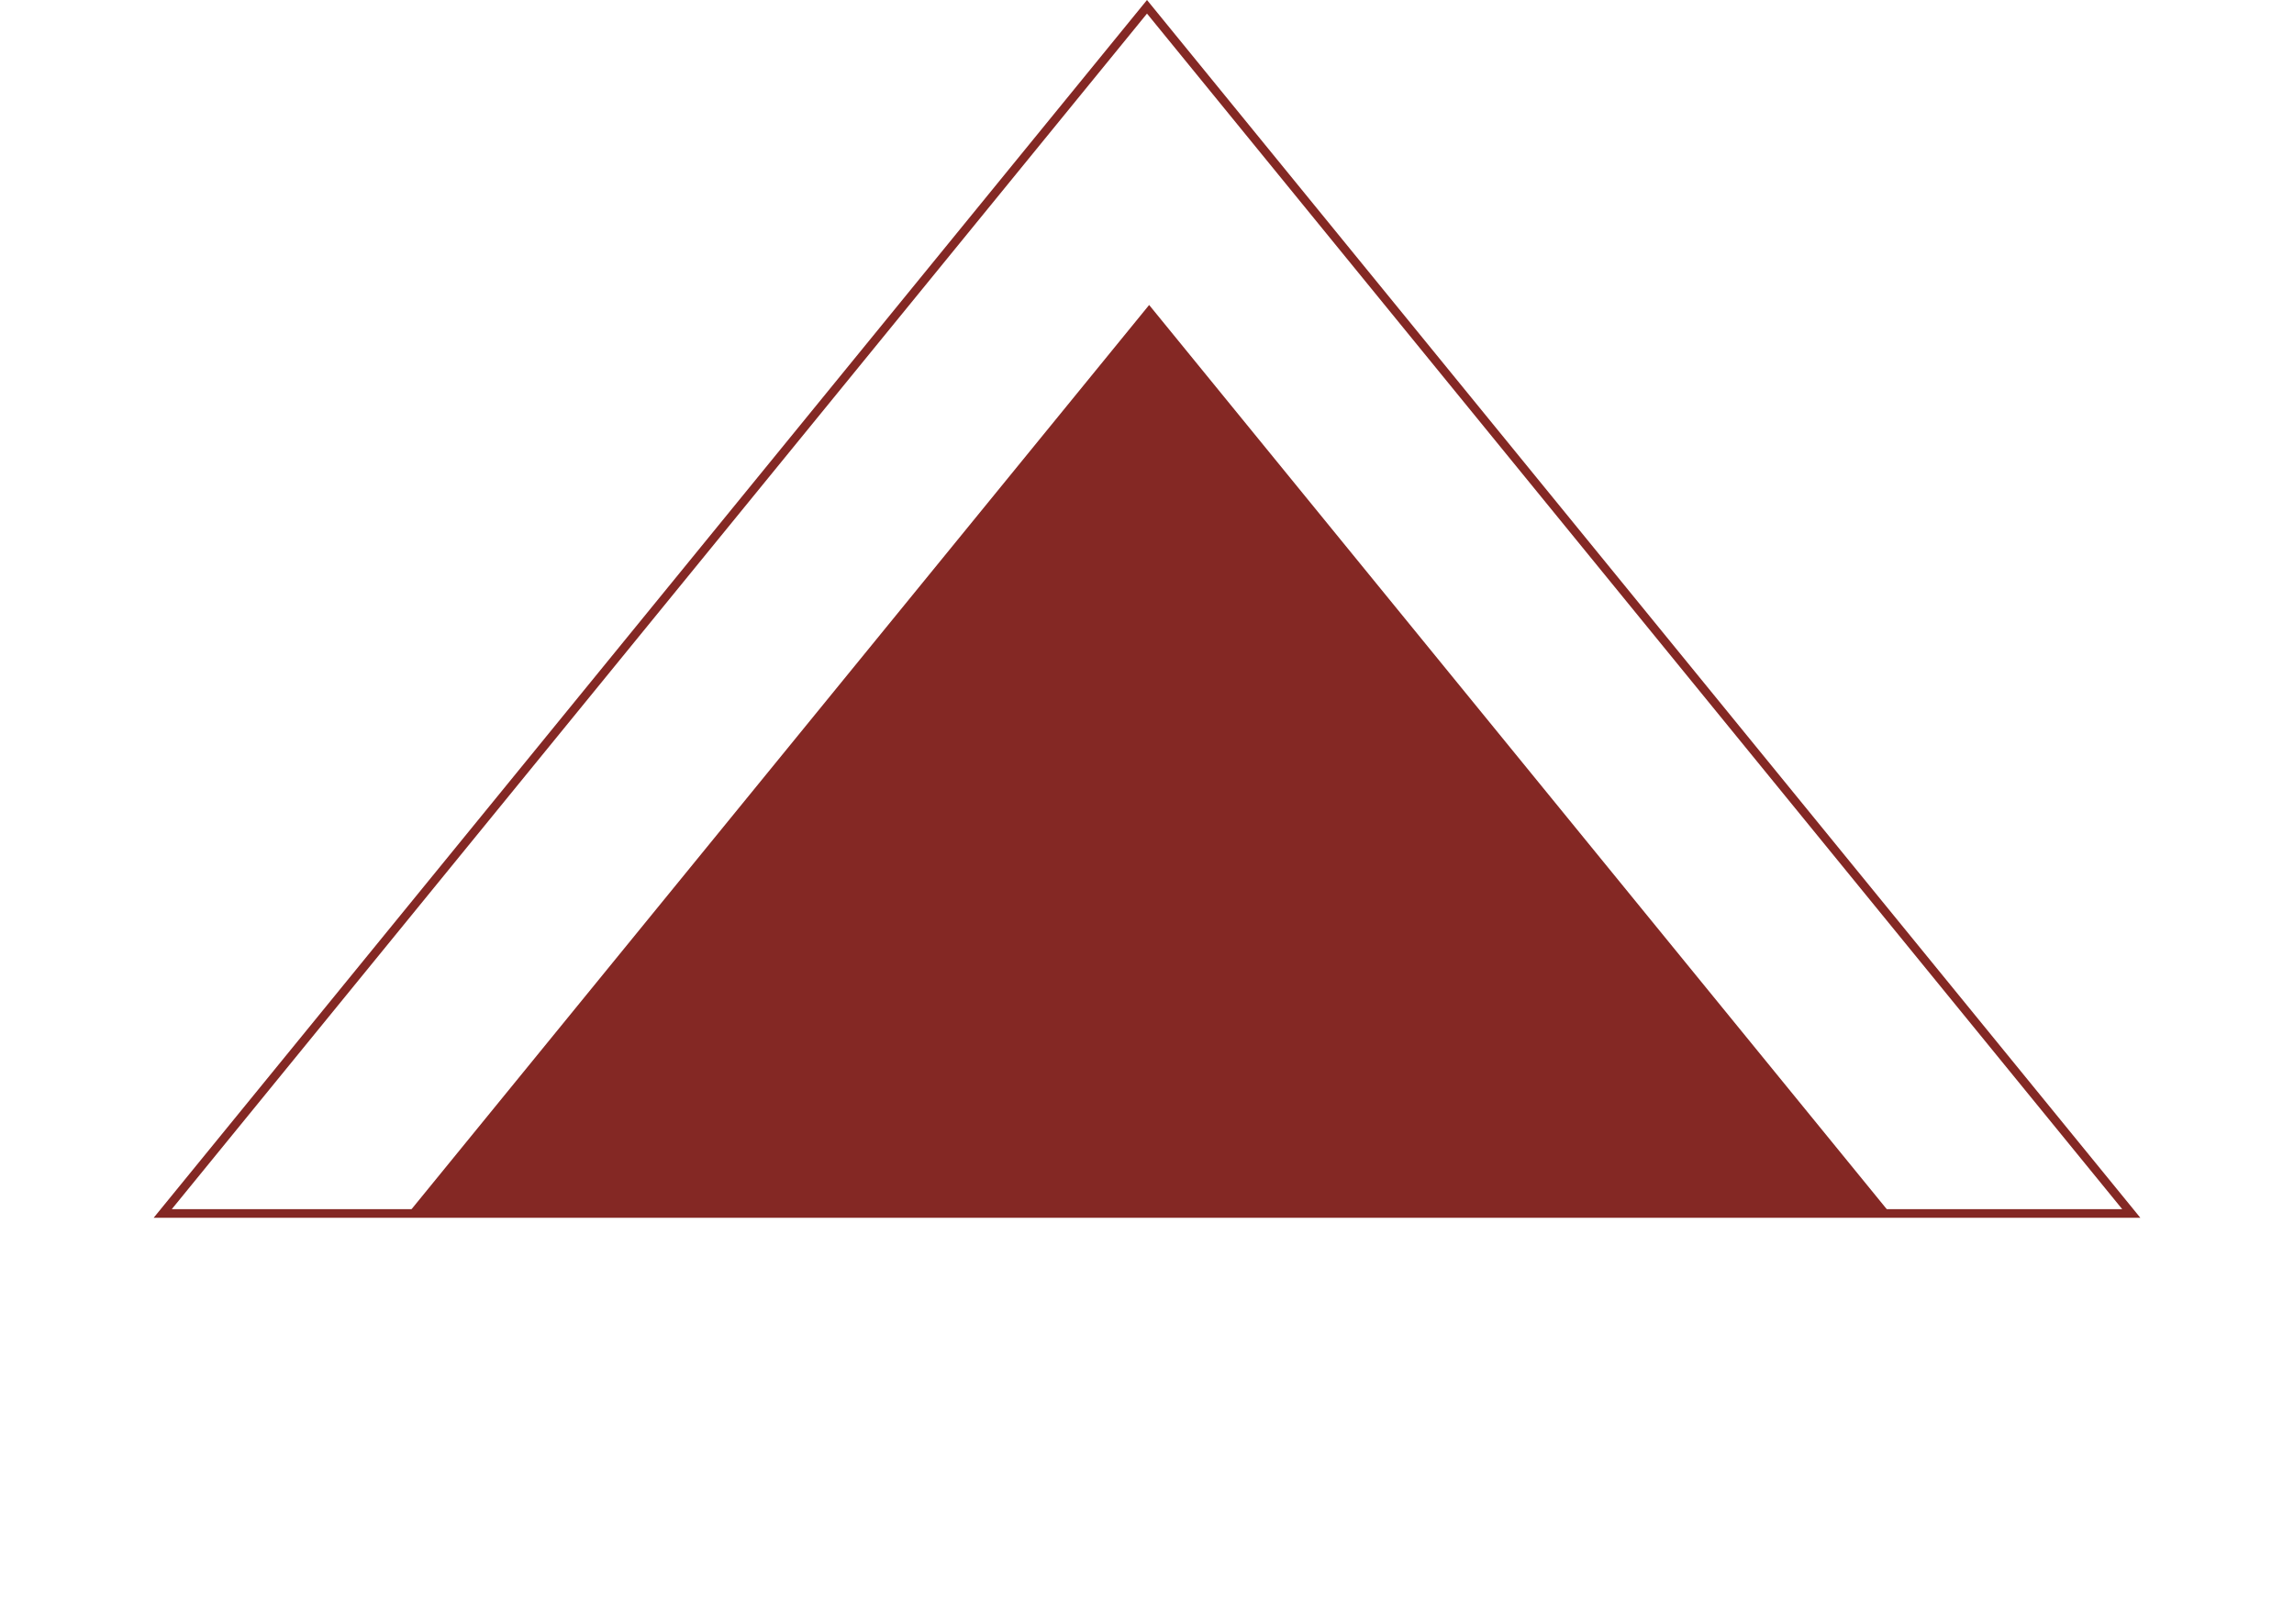 <svg xmlns="http://www.w3.org/2000/svg" width="534" height="378" viewBox="0 0 534 378" fill="none"><path d="M267.5 71L439.406 281.75H95.594L267.5 71Z" fill="#842824"></path><path d="M37.877 282.5L267 1.582L496.123 282.5H37.877Z" stroke="#842824" stroke-width="2"></path></svg>